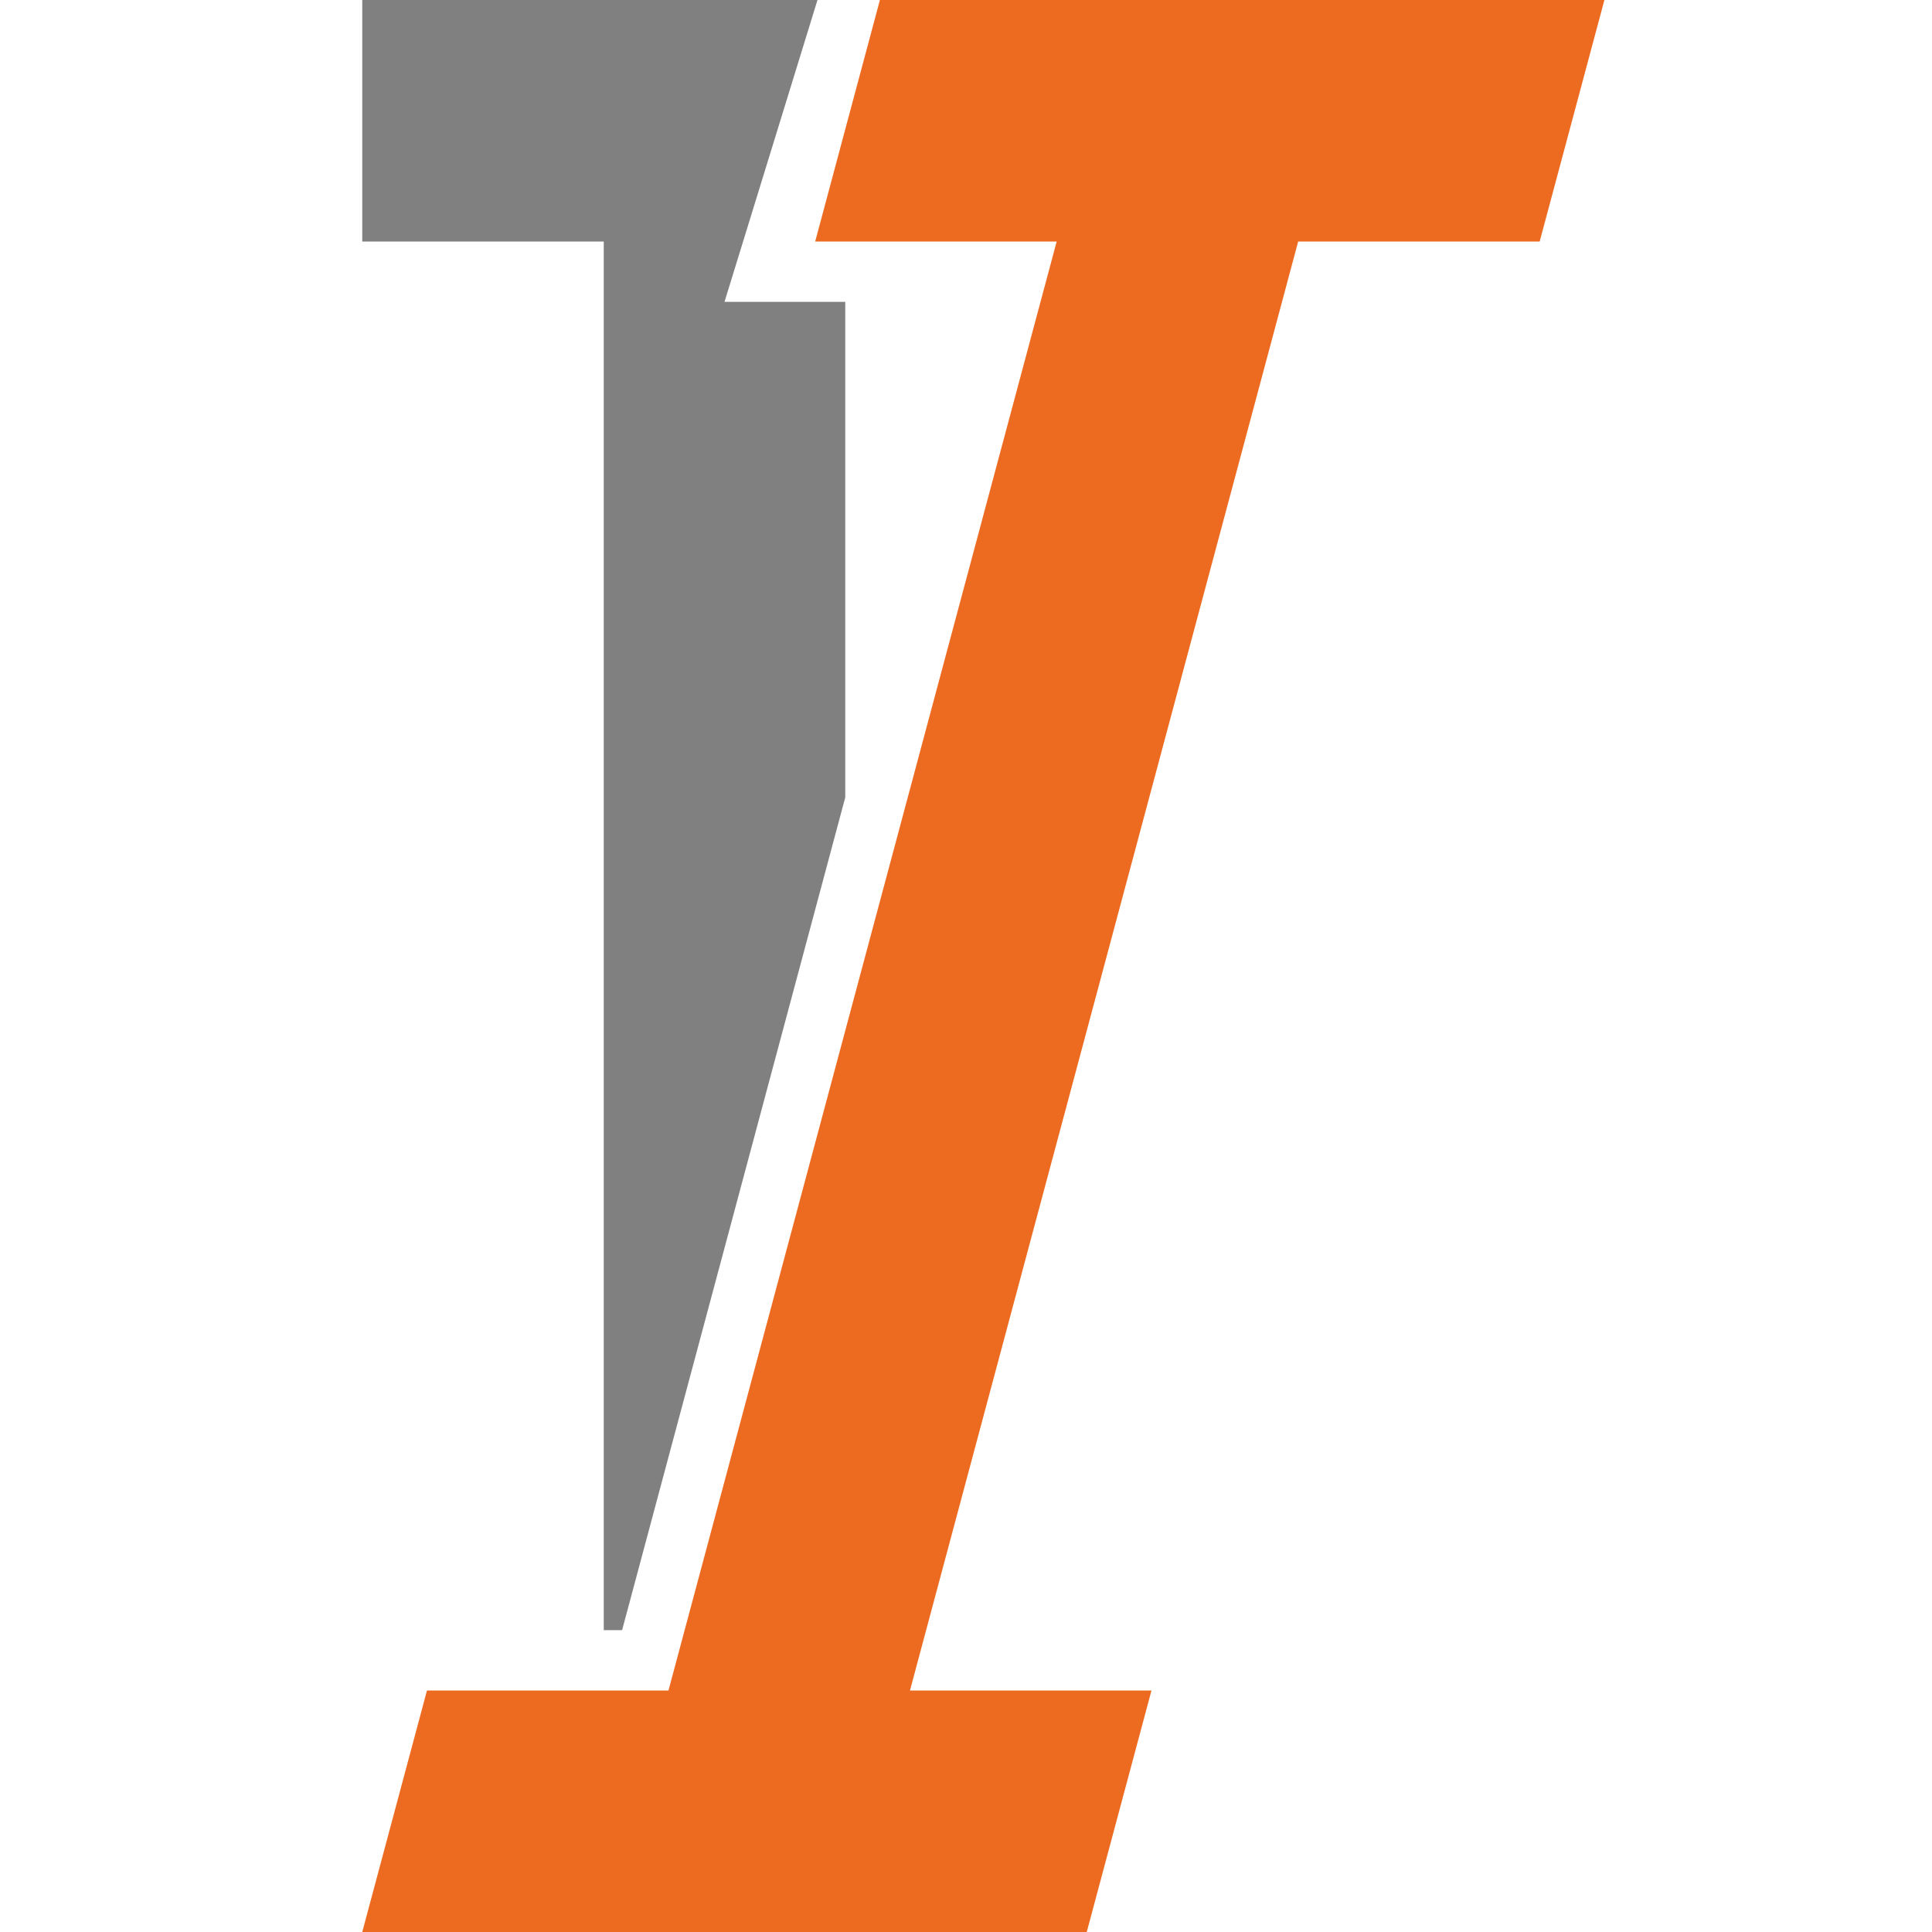 <svg xmlns="http://www.w3.org/2000/svg" viewBox="0 0 16 16" width="16px" height="16px">
<path fill="#808080" d="M 3 0 L 3 2 L 5 2 L 5 13.5 L 5.152 13.5 L 7 6.604 L 7 2.5 L 6 2.5 L 6.77 0 L 3 0 z M 3 14 L 3 14 L 3 14 L 3 14 z " />
<path fill="#ED6B21" d="M 9,16 3,16 3.536,14 H 5.536 L 8.751,2 H 6.751 L 7.287,0 13.287,0 12.751,2 h -2 L 7.536,14 h 2 z" />
</svg>
